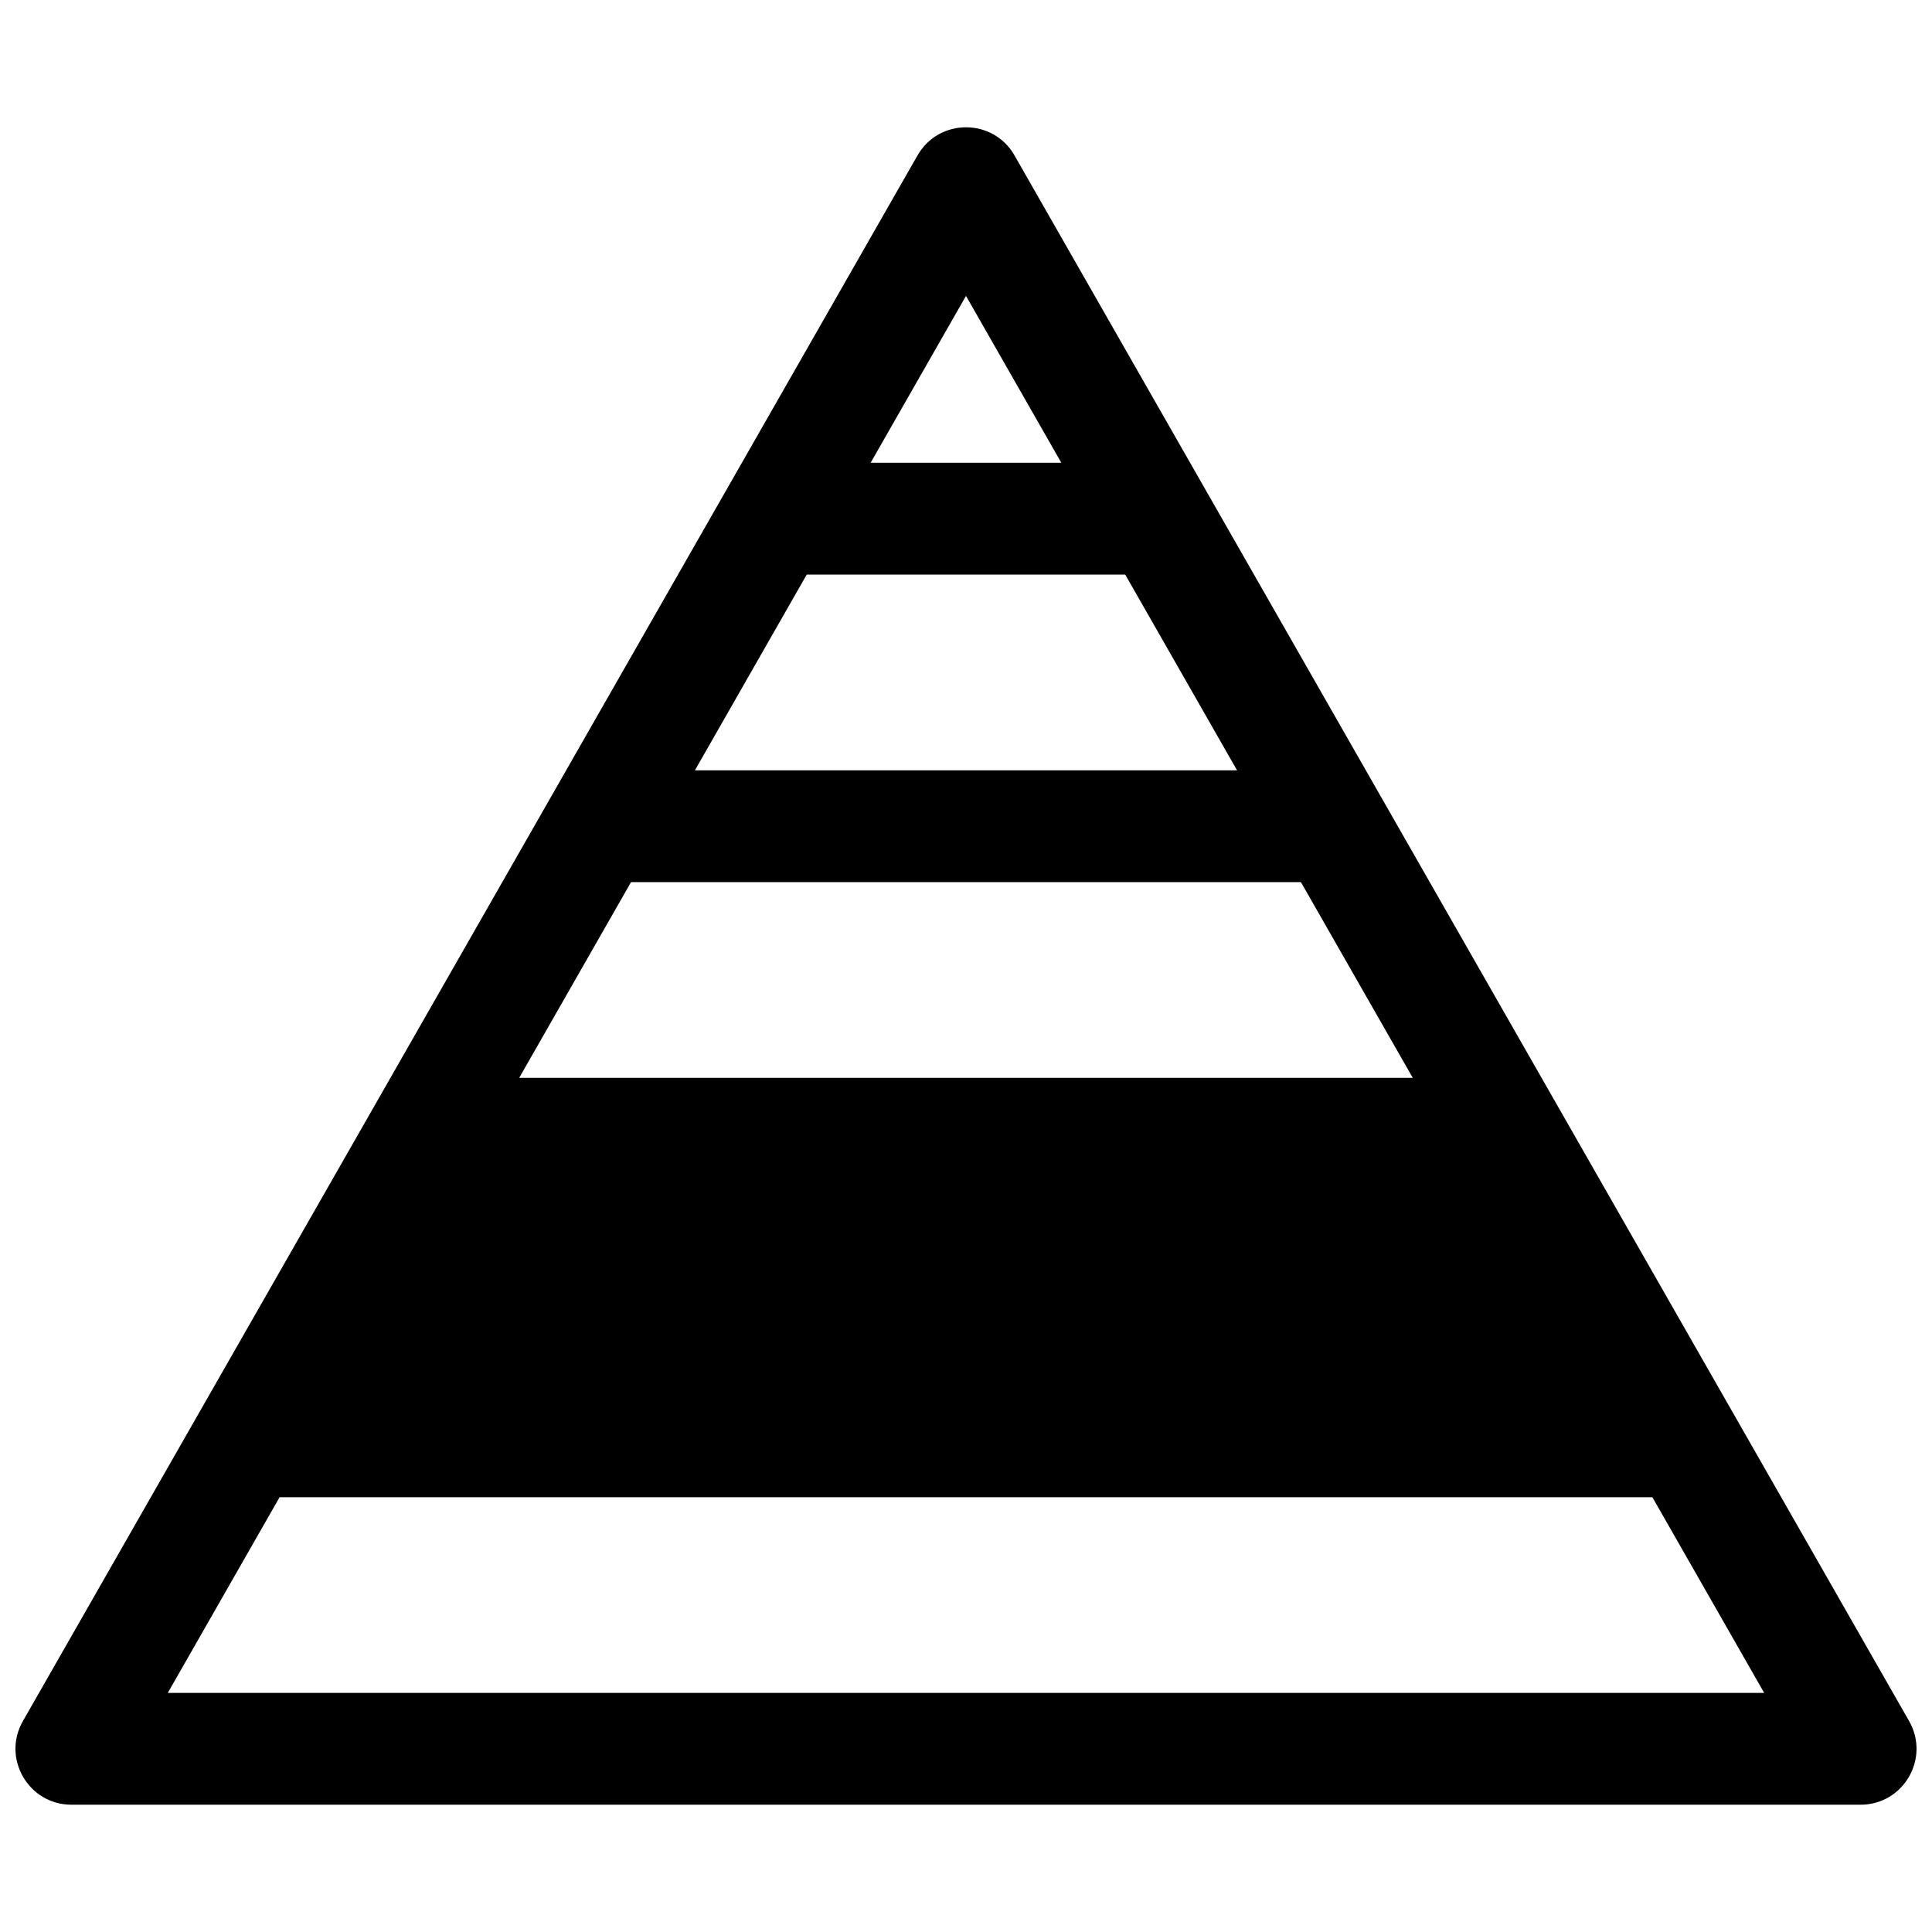 <?xml version="1.0" encoding="UTF-8"?>
<!-- Uploaded to: ICON Repo, www.iconrepo.com, Generator: ICON Repo Mixer Tools -->
<svg width="800px" height="800px" version="1.1" viewBox="144 144 512 512" xmlns="http://www.w3.org/2000/svg">
 <defs>
  <clipPath id="a">
   <path d="m148.09 177h503.81v446h-503.81z"/>
  </clipPath>
 </defs>
 <g clip-path="url(#a)">
  <path d="m412.86 185.2 237.07 414.9c5.644 9.879-1.488 22.168-12.863 22.168h-474.13c-11.379 0-18.512-12.289-12.867-22.168l237.07-414.9c5.688-9.953 20.043-9.953 25.73 0zm-38.133 81.441h50.535l-25.266-44.223zm-16.934 29.637-29.633 51.863h143.67l-29.633-51.863zm-46.566 81.5-29.633 51.859h236.8l-29.633-51.859zm-93.133 163-29.633 51.863h423.07l-29.633-51.863z" fill-rule="evenodd"/>
 </g>
</svg>